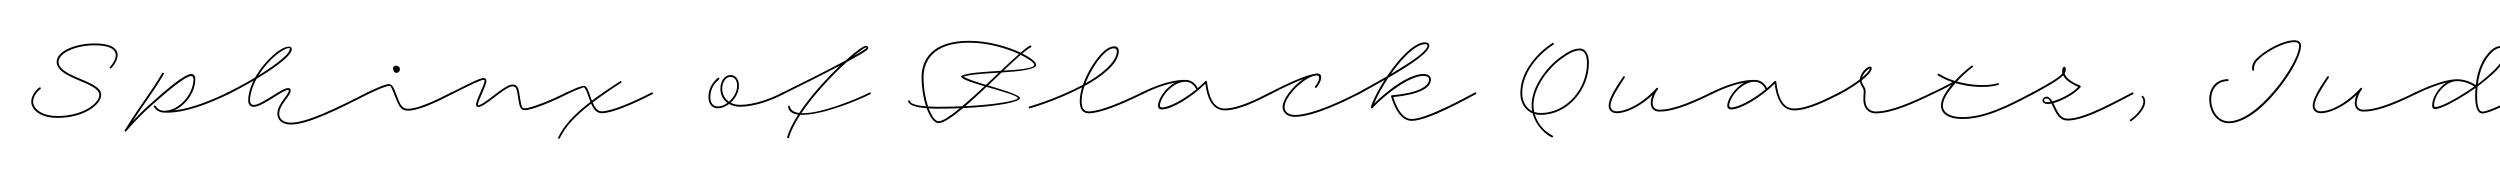 <svg width="4000" height="270" viewBox="0 0 4000 270" fill="none" xmlns="http://www.w3.org/2000/svg">
<g clip-path="url(#clip0_105_242)">
<path d="M3864.08 147.949C3892.88 134.149 3916.13 126.799 3931.43 126.799C3945.23 126.799 3955.73 132.649 3961.28 136.099C3963.68 113.899 3971.18 93.049 3986.78 79.699C3990.08 76.999 3994.88 73.699 4000.43 73.699C4006.28 73.699 4010.63 77.749 4010.63 84.649C4010.63 102.049 3981.68 125.149 3965.03 137.599C3964.73 137.899 3964.43 138.199 3964.13 138.349C3963.53 143.599 3963.38 148.849 3963.38 154.099C3963.38 169.399 3965.93 178.549 3972.08 178.549C3981.53 178.549 4014.83 161.899 4041.53 147.949C4043.33 147.049 4044.53 149.749 4042.88 150.649C4016.03 164.599 3983.03 181.549 3971.93 181.549C3963.98 181.549 3960.38 171.499 3960.23 154.099C3960.23 149.599 3960.53 145.249 3960.83 140.749C3941.93 154.249 3922.73 164.599 3913.88 168.799C3906.08 172.399 3899.93 174.499 3896.33 174.499C3893.18 174.499 3891.38 172.399 3891.38 169.249C3891.38 156.049 3901.28 140.149 3914.33 132.049C3901.13 135.199 3884.48 141.349 3865.28 150.649C3863.48 151.549 3862.43 148.699 3864.08 147.949ZM3988.73 82.099C3974.78 94.099 3967.28 113.449 3964.58 134.299C3979.88 122.749 4007.63 99.799 4007.63 84.649C4007.63 79.549 4004.48 76.699 4000.43 76.699C3996.08 76.699 3991.73 79.399 3988.73 82.099ZM3894.53 168.049C3894.53 170.299 3895.13 171.199 3897.23 171.199C3900.23 171.049 3905.78 169.249 3912.53 166.099C3921.23 162.049 3940.28 151.699 3959.03 138.349C3954.08 135.349 3944.18 129.799 3931.43 129.799C3912.53 129.799 3894.98 151.549 3894.53 168.049Z" fill="black"/>
<path d="M3726.11 124.102C3719.96 133.852 3703.31 156.952 3703.31 169.102C3703.31 173.152 3705.71 178.102 3713.21 178.102C3718.91 178.102 3725.81 176.452 3733.31 173.302C3747.56 167.152 3763.61 155.902 3776.81 140.902C3776.96 140.752 3777.11 140.602 3777.41 140.602V140.452C3778.76 140.002 3780.26 141.652 3779.06 143.002C3774.71 147.952 3770.66 158.302 3770.66 164.602C3770.66 171.052 3773.96 175.552 3781.76 175.552C3798.56 175.552 3823.16 168.052 3863.96 147.952C3865.76 147.052 3866.96 149.752 3865.31 150.652C3824.36 170.902 3799.61 178.552 3781.76 178.552C3772.46 178.552 3767.66 173.002 3767.66 164.602C3767.66 160.852 3768.71 156.202 3770.51 151.852C3759.11 162.802 3746.21 171.052 3734.51 176.002C3726.86 179.302 3719.51 181.102 3713.21 181.102C3703.46 181.102 3700.31 174.502 3700.31 169.102C3700.31 155.302 3716.81 133.102 3723.56 122.602C3724.61 120.802 3727.01 122.452 3726.11 124.102Z" fill="black"/>
<path d="M3603.77 112.402C3602.57 108.202 3603.62 104.452 3605.27 100.702C3607.07 96.952 3610.37 93.502 3614.27 90.352C3625.82 79.852 3652.52 64.402 3671.12 64.402C3677.87 64.402 3681.62 67.702 3681.62 73.102C3681.62 94.402 3649.82 143.752 3616.07 173.302C3600.47 186.802 3582.17 197.152 3566.27 197.152C3528.47 197.152 3520.97 127.702 3564.17 126.652C3566.27 126.652 3566.42 129.652 3564.17 129.652C3525.17 130.852 3532.52 194.152 3566.27 194.152C3580.97 194.152 3599.12 183.802 3613.97 170.602C3646.97 141.802 3678.32 93.502 3678.62 73.252C3678.62 68.902 3675.62 67.402 3671.12 67.402C3653.42 67.402 3627.17 82.702 3616.22 92.452C3613.07 95.302 3610.22 98.152 3608.57 101.302C3606.77 104.452 3606.17 108.052 3606.47 110.902C3607.37 112.552 3604.82 114.352 3603.77 112.402Z" fill="black"/>
<path d="M3408.34 191.3C3420.49 183.2 3435.64 165.2 3426.64 155.15C3426.04 153.35 3428.74 152.3 3429.49 154.25C3439.39 167 3421.24 186.2 3409.99 193.7C3408.34 194.9 3406.69 192.35 3408.34 191.3Z" fill="black"/>
<path d="M3251.63 147.951C3280.43 132.351 3294.83 123.951 3299.78 117.201C3299.63 116.151 3299.48 115.251 3299.48 114.201C3299.33 104.751 3305.33 104.901 3305.33 111.201C3305.33 113.151 3304.73 115.251 3303.38 117.351C3305.48 125.901 3317.33 132.501 3328.43 137.151C3329.33 137.601 3329.48 138.651 3328.88 139.551C3319.13 150.801 3299.18 161.301 3285.38 165.051C3285.68 165.801 3286.13 166.401 3286.43 167.151C3293.18 181.701 3297.38 189.801 3308.03 189.801C3328.43 189.801 3356.93 176.901 3411.53 147.951C3413.18 147.051 3414.53 149.751 3412.88 150.651C3358.43 179.601 3329.78 192.801 3308.03 192.801C3295.28 192.801 3290.33 182.751 3283.73 168.501C3283.28 167.451 3282.83 166.551 3282.38 165.651C3280.13 166.101 3278.18 166.401 3276.53 166.401C3270.98 166.401 3267.98 164.001 3267.98 160.551C3267.98 158.001 3270.38 154.701 3274.58 154.701C3278.33 154.701 3281.33 158.151 3283.88 162.201C3296.33 159.051 3315.23 149.451 3325.28 139.101C3317.78 135.801 3305.18 129.501 3300.98 120.501C3293.93 128.001 3278.48 136.851 3253.13 150.651C3251.33 151.551 3249.98 148.851 3251.63 147.951ZM3270.53 160.551C3270.53 162.801 3272.33 163.401 3276.53 163.401C3277.73 163.401 3279.23 163.251 3280.88 162.951C3279.08 159.651 3276.98 157.551 3274.73 157.551C3271.88 157.551 3270.53 158.751 3270.53 160.551Z" fill="black"/>
<path d="M3091.23 147.95C3100.53 143.75 3110.28 138.8 3123.93 131.45C3115.23 128.6 3107.28 124.85 3100.68 120.65C3099.03 119.6 3100.83 117.05 3102.33 118.1C3109.38 122.6 3118.23 126.5 3127.83 129.5C3133.98 122.6 3143.43 113.45 3154.53 105.05C3156.03 103.85 3157.68 106.25 3156.18 107.45C3145.98 115.25 3137.13 123.8 3131.13 130.4C3153.48 136.7 3179.28 138.2 3196.53 133.1C3198.48 132.5 3199.38 135.35 3197.28 135.95C3178.68 141.35 3151.83 139.7 3128.73 132.95C3127.53 134.3 3126.48 135.5 3125.58 136.7C3113.28 151.4 3108.63 160.7 3108.63 169.25C3108.63 180.05 3119.58 187.4 3139.68 187.4C3176.73 187.4 3214.83 167.15 3251.58 147.95C3253.38 147.05 3254.73 149.75 3253.08 150.65C3216.18 169.85 3177.93 190.4 3139.68 190.4C3118.23 190.4 3105.63 182.3 3105.63 169.25C3105.63 160.25 3110.28 150.05 3122.28 135.8C3109.83 142.4 3101.13 146.75 3092.43 150.65C3090.78 151.4 3089.43 148.85 3091.23 147.95Z" fill="black"/>
<path d="M2942.54 147.951C2955.14 141.351 2966.84 133.851 2975.69 126.951C2975.84 125.751 2975.99 124.701 2976.44 123.351C2979.14 113.901 2987.99 106.551 2992.04 106.551C2993.39 106.551 2994.74 107.301 2994.74 109.251C2994.74 114.051 2988.29 121.101 2978.69 128.601C2978.69 130.701 2979.89 134.001 2981.24 136.251C2982.89 139.101 2984.99 141.501 2984.99 145.701C2984.99 151.551 2983.49 159.801 2985.44 166.701C2987.84 175.101 2994.29 178.401 3001.34 178.401C3024.74 178.401 3059.54 163.401 3091.04 147.951C3092.84 147.051 3094.04 149.751 3092.39 150.651C3060.89 166.101 3025.94 181.401 3001.34 181.401C2992.94 181.401 2985.44 177.351 2982.59 167.601C2980.34 159.801 2981.99 151.101 2981.99 145.851C2981.99 142.851 2980.19 140.301 2978.69 137.601C2977.49 135.651 2976.29 133.251 2975.84 130.701C2966.84 137.451 2955.59 144.501 2944.04 150.651C2942.24 151.551 2940.89 148.851 2942.54 147.951ZM2991.59 109.551C2988.74 110.001 2981.69 116.751 2979.29 124.101C2986.64 118.101 2991.29 112.851 2991.59 109.551Z" fill="black"/>
<path d="M2737.47 147.95C2781.12 126.35 2803.92 127.85 2807.97 127.85C2816.97 127.85 2824.02 133.85 2827.17 141.05C2831.52 137.45 2835.72 133.55 2839.62 129.65C2840.52 129.05 2842.02 129.35 2842.02 130.85C2843.37 142.85 2845.92 153.95 2850.57 161.45C2855.22 169.4 2861.37 173.6 2870.82 173.6C2892.42 173.6 2923.62 157.55 2942.37 147.95C2944.17 147.05 2945.67 149.75 2944.02 150.65C2925.12 160.25 2893.62 176.6 2870.82 176.6C2860.47 176.6 2852.97 171.5 2848.02 162.95C2843.52 155.6 2840.82 145.25 2839.47 134C2815.92 157.1 2784.72 175.1 2769.72 175.1C2765.97 175.1 2763.57 172.85 2763.57 169.1C2763.57 159.5 2774.82 140.75 2791.02 132.2C2779.47 134.3 2762.37 138.95 2738.97 150.65C2737.17 151.55 2735.82 148.85 2737.47 147.95ZM2766.72 168.5C2766.72 170.75 2767.77 171.95 2770.32 171.95C2781.57 171.65 2804.52 159.5 2824.92 143C2822.22 137 2816.37 130.85 2807.82 130.85C2785.47 130.85 2767.17 156.8 2766.72 168.5Z" fill="black"/>
<path d="M2599.64 124.102C2593.49 133.852 2576.84 156.952 2576.84 169.102C2576.84 173.152 2579.24 178.102 2586.74 178.102C2592.44 178.102 2599.34 176.452 2606.84 173.302C2621.09 167.152 2637.14 155.902 2650.34 140.902C2650.49 140.752 2650.64 140.602 2650.94 140.602V140.452C2652.29 140.002 2653.79 141.652 2652.59 143.002C2648.24 147.952 2644.19 158.302 2644.19 164.602C2644.19 171.052 2647.49 175.552 2655.29 175.552C2672.09 175.552 2696.69 168.052 2737.49 147.952C2739.29 147.052 2740.49 149.752 2738.84 150.652C2697.89 170.902 2673.14 178.552 2655.29 178.552C2645.99 178.552 2641.19 173.002 2641.19 164.602C2641.19 160.852 2642.24 156.202 2644.04 151.852C2632.64 162.802 2619.74 171.052 2608.04 176.002C2600.39 179.302 2593.04 181.102 2586.74 181.102C2576.99 181.102 2573.84 174.502 2573.84 169.102C2573.84 155.302 2590.34 133.102 2597.09 122.602C2598.14 120.802 2600.54 122.452 2599.64 124.102Z" fill="black"/>
<path d="M2485.67 71.3C2482.97 73.1 2463.17 85.55 2449.52 106.55C2441.72 118.25 2435.57 132.65 2435.57 149.3C2435.57 161.6 2441.12 172.55 2451.47 177.8C2450.87 174.65 2450.57 171.35 2450.57 168.05C2450.57 139.1 2474.57 107.15 2497.37 90.95C2508.32 82.7 2518.67 77.6 2527.52 77.6C2536.07 77.6 2542.22 85.4 2542.22 100.55C2542.22 144.95 2506.82 183.8 2465.42 183.8C2461.82 183.8 2458.67 183.35 2455.52 182.45C2460.77 201.05 2475.17 212.9 2484.17 216.95C2485.97 218.15 2484.47 220.55 2482.37 219.5C2472.77 215 2457.32 201.5 2452.22 181.4C2439.77 176.3 2432.57 163.85 2432.57 149.3C2432.57 131.9 2438.87 116.9 2446.97 105.05C2460.92 83.3 2481.32 70.55 2483.87 68.9C2485.52 67.7 2487.17 70.25 2485.67 71.3ZM2453.57 168.05C2453.57 171.95 2454.02 175.7 2454.77 179.15C2457.92 180.2 2461.52 180.8 2465.42 180.8C2505.62 180.8 2539.22 142.85 2539.22 100.55C2539.22 86.75 2533.97 80.6 2527.52 80.6C2519.87 80.6 2509.97 85.4 2499.47 93.2C2477.12 108.95 2453.57 140.15 2453.57 168.05Z" fill="black"/>
<path d="M2173.06 147.949C2189.41 138.949 2205.01 130.249 2219.11 122.149C2230.36 105.199 2243.86 88.849 2256.61 78.499C2264.86 71.899 2272.81 67.699 2280.16 67.699C2283.16 67.699 2286.91 69.349 2286.91 72.949C2286.91 83.749 2258.71 102.649 2221.36 124.399C2211.31 139.249 2203.06 154.549 2198.56 165.799C2223.01 141.499 2255.86 118.399 2277.46 118.399C2285.56 118.399 2289.46 122.299 2289.46 127.249C2289.46 141.349 2268.91 151.549 2229.16 155.299C2231.41 162.499 2233.96 168.649 2236.66 173.449C2242.66 184.399 2250.01 190.399 2258.71 190.399C2283.01 190.399 2348.41 153.949 2359.96 147.949C2361.76 147.049 2362.96 149.749 2361.31 150.649C2349.76 156.649 2284.81 193.399 2258.71 193.399C2248.66 193.399 2240.26 186.199 2234.11 174.949C2230.96 169.549 2228.11 162.349 2225.71 154.399C2225.41 153.349 2226.16 152.449 2227.06 152.449C2268.16 148.999 2286.46 138.349 2286.46 127.249C2286.46 123.649 2283.76 121.399 2277.46 121.399C2256.76 121.399 2220.46 147.199 2195.86 172.849C2194.81 174.049 2192.86 172.849 2193.31 171.349C2196.61 160.549 2204.86 144.199 2215.36 127.849C2202.46 135.199 2188.66 142.849 2174.56 150.649C2172.76 151.549 2171.41 148.849 2173.06 147.949ZM2258.56 80.899C2247.46 89.749 2235.76 103.699 2225.41 118.399C2260.06 97.999 2283.91 81.349 2283.91 72.949C2283.91 70.549 2282.11 70.699 2280.16 70.699C2274.16 70.699 2266.51 74.449 2258.56 80.899Z" fill="black"/>
<path d="M2031.86 147.952C2066.36 129.802 2093.81 119.002 2105.66 117.802C2106.11 117.652 2106.41 117.652 2106.71 117.652C2107.01 117.652 2107.31 117.652 2107.16 117.652C2107.31 117.652 2107.46 117.652 2107.76 117.652C2112.26 117.652 2113.91 120.202 2113.91 123.652C2113.91 129.202 2110.01 135.802 2106.56 140.152C2105.21 141.652 2103.11 139.702 2104.16 138.202C2107.61 134.002 2110.16 128.752 2110.46 125.302C2110.76 122.602 2109.86 120.652 2107.16 120.652C2089.91 120.652 2055.26 152.602 2055.26 171.802C2055.26 177.352 2060.06 183.952 2071.76 183.952C2100.11 183.952 2150.21 159.652 2173.01 147.952C2174.81 147.052 2176.01 149.752 2174.36 150.652C2151.41 162.352 2101.61 186.952 2071.76 186.952C2057.66 186.952 2052.26 178.402 2052.11 171.802C2052.26 157.702 2068.76 137.752 2085.56 126.352C2072.51 131.302 2054.66 139.402 2033.06 150.652C2031.41 151.552 2030.06 148.852 2031.86 147.952Z" fill="black"/>
<path d="M1826.63 147.95C1870.28 126.35 1893.08 127.85 1897.13 127.85C1906.13 127.85 1913.18 133.85 1916.33 141.05C1920.68 137.45 1924.88 133.55 1928.78 129.65C1929.68 129.05 1931.18 129.35 1931.18 130.85C1932.53 142.85 1935.08 153.95 1939.73 161.45C1944.38 169.4 1950.53 173.6 1959.98 173.6C1981.58 173.6 2012.78 157.55 2031.53 147.95C2033.33 147.05 2034.83 149.75 2033.18 150.65C2014.28 160.25 1982.78 176.6 1959.98 176.6C1949.63 176.6 1942.13 171.5 1937.18 162.95C1932.68 155.6 1929.98 145.25 1928.63 134C1905.08 157.1 1873.88 175.1 1858.88 175.1C1855.13 175.1 1852.73 172.85 1852.73 169.1C1852.73 159.5 1863.98 140.75 1880.18 132.2C1868.63 134.3 1851.53 138.95 1828.13 150.65C1826.33 151.55 1824.98 148.85 1826.63 147.95ZM1855.88 168.5C1855.88 170.75 1856.93 171.95 1859.48 171.95C1870.73 171.65 1893.68 159.5 1914.08 143C1911.38 137 1905.53 130.85 1896.98 130.85C1874.63 130.85 1856.33 156.8 1855.88 168.5Z" fill="black"/>
<path d="M1646.89 170.452C1682.14 160.102 1714.84 145.252 1732.69 135.502C1739.14 117.202 1750.39 98.902 1760.44 87.802C1768.09 79.102 1775.74 74.152 1782.94 74.152C1787.59 74.152 1790.14 77.152 1790.14 81.802C1790.14 101.602 1762.39 122.902 1736.59 136.852C1736.14 137.152 1735.69 137.452 1735.24 137.602C1732.39 146.002 1730.59 154.252 1730.59 161.602C1730.59 173.452 1734.34 178.252 1741.84 178.252C1758.79 178.252 1790.59 165.502 1826.74 147.952C1828.39 147.052 1829.74 149.752 1828.09 150.652C1791.79 168.352 1760.14 181.252 1741.99 181.252C1732.39 181.252 1727.59 174.802 1727.59 161.602C1727.59 154.852 1729.09 147.352 1731.34 139.702C1712.89 149.452 1681.24 163.552 1647.94 173.302C1646.14 173.902 1645.09 171.052 1646.89 170.452ZM1762.69 89.752C1753.54 100.102 1743.19 116.602 1736.89 133.252C1761.49 119.602 1786.24 99.952 1786.99 82.552C1787.14 79.102 1785.19 77.302 1782.34 77.302C1776.79 77.302 1770.19 81.502 1762.69 89.752Z" fill="black"/>
<path d="M1649.42 75.651C1646.12 77.151 1641.47 80.751 1635.62 85.551C1649.27 92.451 1657.82 99.351 1657.82 103.701C1657.82 111.501 1630.97 114.051 1602.62 116.001C1595.57 122.601 1588.22 129.651 1580.87 136.701C1605.62 144.201 1631.87 151.701 1631.87 157.251C1631.87 162.651 1599.32 170.301 1540.82 173.001C1524.02 187.101 1509.62 197.001 1501.67 197.001C1494.77 197.001 1487.87 187.551 1482.62 173.151C1465.07 171.801 1454.42 168.351 1452.92 162.051C1452.77 159.951 1455.92 160.101 1456.07 162.201C1457.42 166.401 1467.47 168.951 1481.57 170.151C1477.37 157.101 1474.52 140.451 1474.52 123.201C1474.52 97.551 1489.52 65.301 1550.42 65.301C1581.17 65.301 1612.07 74.451 1632.92 84.201C1639.52 78.501 1644.77 74.451 1648.07 72.951C1649.87 72.051 1651.07 74.901 1649.42 75.651ZM1477.67 123.351C1477.67 141.051 1480.67 157.701 1484.87 170.301C1493.27 170.901 1502.87 171.051 1512.92 170.751C1522.22 170.751 1531.07 170.451 1539.47 170.001C1550.57 160.701 1562.87 149.451 1575.17 138.051C1557.17 132.801 1541.12 127.551 1538.42 123.651C1537.07 122.901 1537.67 121.251 1539.02 121.251C1546.67 116.451 1574.72 114.951 1601.27 113.301C1612.07 103.101 1622.12 93.651 1630.37 86.451C1610.42 77.301 1580.72 68.301 1550.42 68.301C1492.37 68.301 1477.67 98.451 1477.67 123.351ZM1654.82 103.701C1654.82 100.551 1646.42 94.251 1633.07 87.801C1625.27 94.551 1615.97 103.401 1605.62 113.001C1631.57 111.501 1654.82 109.401 1654.82 103.701ZM1541.57 122.751C1547.87 126.501 1562.12 131.151 1577.57 135.801C1584.47 129.201 1591.52 122.601 1598.12 116.301C1574.42 117.801 1550.57 119.151 1541.57 122.751ZM1628.42 157.101C1628.42 152.901 1602.47 146.001 1578.47 138.951C1566.92 149.901 1555.37 160.551 1544.57 169.851C1596.32 167.301 1628.42 160.701 1628.42 157.101ZM1511.12 173.751C1501.67 174.051 1493.27 173.901 1485.92 173.451C1490.72 186.051 1496.57 194.001 1501.67 194.001C1508.27 194.001 1520.72 185.601 1535.72 173.151C1527.92 173.451 1519.67 173.751 1511.12 173.751Z" fill="black"/>
<path d="M1263.82 170.452C1265.32 176.602 1270.72 179.752 1278.67 180.802C1296.22 154.252 1321.72 126.052 1344.22 104.902C1318.57 118.252 1285.57 134.902 1253.47 150.652C1251.82 151.552 1250.47 148.852 1252.27 147.952C1288.72 130.102 1326.37 111.052 1352.92 96.802C1361.17 89.302 1368.97 83.002 1375.27 78.502C1378.12 76.552 1382.47 73.402 1385.77 73.402C1387.72 73.402 1389.07 75.052 1389.07 76.702C1389.07 77.902 1388.17 79.402 1386.22 80.752C1381.27 84.502 1370.02 91.102 1354.87 99.202C1331.17 120.502 1301.77 151.852 1282.12 181.102C1311.82 182.452 1368.97 159.502 1391.32 147.952C1393.27 147.052 1394.32 149.902 1392.67 150.652C1364.32 164.752 1309.72 185.302 1280.47 183.652C1271.92 196.702 1265.47 209.152 1262.32 220.252C1261.72 222.052 1258.87 221.302 1259.47 219.352C1262.47 208.552 1268.77 196.102 1277.02 183.352C1267.87 182.152 1261.87 178.402 1260.97 170.752C1260.67 168.802 1263.67 168.502 1263.82 170.452ZM1377.67 80.602C1374.07 83.152 1370.02 86.152 1365.67 89.752C1374.22 84.952 1380.67 81.052 1384.42 78.352C1385.92 77.302 1386.67 76.552 1386.82 75.952C1386.97 75.652 1386.82 75.652 1386.07 75.952C1383.67 76.102 1379.92 78.802 1377.67 80.602Z" fill="black"/>
<path d="M1150.48 126.951C1144.63 132.051 1136.53 140.301 1136.53 155.601C1136.53 164.601 1140.88 170.301 1148.53 170.301C1153.63 170.301 1159.03 168.201 1163.83 164.601C1156.78 159.501 1152.58 151.551 1152.58 141.801C1152.58 130.251 1159.18 120.051 1168.63 120.051C1175.98 120.051 1182.43 125.751 1182.28 137.151C1182.43 147.201 1176.73 157.251 1169.08 164.301C1173.28 166.551 1178.53 167.751 1184.08 167.751C1206.58 167.751 1233.28 157.851 1252.18 147.951C1253.98 147.051 1255.33 149.751 1253.53 150.651C1234.63 160.551 1207.48 170.751 1184.08 170.751C1177.48 170.751 1171.48 169.251 1166.53 166.401C1160.98 170.601 1154.53 173.301 1148.53 173.301C1139.53 173.301 1133.53 166.701 1133.53 155.601C1133.53 139.101 1142.53 129.801 1148.53 124.551C1150.03 123.351 1151.98 125.601 1150.48 126.951ZM1155.58 141.801C1155.58 150.801 1159.63 158.151 1166.38 162.651C1173.88 156.201 1179.43 146.451 1179.43 137.151C1179.43 128.001 1174.78 123.051 1168.63 123.051C1160.83 123.051 1155.58 132.051 1155.58 141.801Z" fill="black"/>
<path d="M906.269 147.951C915.719 143.451 924.119 139.701 929.669 138.201C934.319 137.001 936.869 136.851 939.269 141.051C941.369 144.651 943.619 151.101 946.469 159.801C946.769 160.251 946.919 160.701 947.069 161.001C959.369 151.701 974.219 141.501 992.219 129.951C993.869 128.751 995.519 131.301 993.869 132.351C975.569 144.201 960.569 154.551 948.269 164.001C952.019 172.851 956.369 178.251 962.819 178.101C978.719 177.951 1012.32 163.551 1042.62 147.951C1044.27 147.051 1045.77 149.751 1043.97 150.651C1013.52 166.251 979.919 181.101 962.819 181.101C954.569 181.101 949.769 174.951 945.869 165.801C918.269 187.101 904.169 203.601 895.619 221.151C894.869 222.951 892.169 221.601 893.069 219.951C901.769 201.651 916.469 184.551 944.669 162.951C944.369 162.201 944.069 161.451 943.769 160.701C940.769 152.001 938.369 145.251 936.419 142.251C934.319 138.051 933.419 140.151 929.969 141.201C925.169 142.551 917.219 146.001 907.469 150.651C905.819 151.551 904.469 148.851 906.269 147.951Z" fill="black"/>
<path d="M722.138 147.952C751.838 133.102 767.588 124.852 773.738 124.852C775.538 124.852 778.238 125.752 778.238 129.502C778.088 138.052 765.038 159.652 764.738 167.602C764.588 168.952 764.288 168.502 765.338 168.502C774.488 166.852 794.588 147.352 809.888 138.802C813.788 136.552 817.388 135.202 820.388 135.202C826.088 135.202 828.338 138.952 829.538 142.852C831.038 147.952 831.938 157.552 833.438 164.302C834.638 169.852 834.938 173.302 839.438 173.302C850.088 173.302 887.138 157.702 906.188 147.952C907.988 147.052 909.188 149.752 907.538 150.652C888.188 160.702 851.738 176.302 839.438 176.302C832.838 176.302 831.488 169.852 830.438 165.052C828.938 158.002 828.038 148.402 826.688 143.752C825.638 140.452 824.138 138.202 820.388 138.202C817.988 138.202 814.988 139.252 811.238 141.352C796.838 149.452 776.138 169.552 766.238 171.202C763.688 171.802 761.288 170.002 761.738 166.852C762.038 158.752 775.238 136.252 775.238 129.202C775.238 127.252 774.788 127.852 773.738 127.852C768.938 127.852 753.488 135.502 723.338 150.652C721.688 151.552 720.338 148.852 722.138 147.952Z" fill="black"/>
<path d="M634.166 105.051C637.166 105.051 639.866 107.301 639.866 110.751C639.866 114.501 637.016 116.601 634.466 116.601C631.316 116.601 629.216 114.051 629.216 111.201C627.416 108.651 630.416 105.051 634.166 105.051ZM623.516 137.451C617.066 137.601 606.566 142.401 588.866 150.651C587.216 151.551 585.866 148.851 587.516 147.951C605.366 139.551 616.466 134.451 623.516 134.451V134.601C623.966 134.601 624.416 134.901 624.716 135.351C629.966 136.851 631.616 146.151 638.666 162.501C641.966 170.451 645.716 174.051 652.916 174.051C667.466 174.051 693.566 162.501 721.916 147.951C723.716 147.051 724.916 149.751 723.266 150.651C694.766 165.351 668.816 177.051 652.916 177.051C643.916 177.051 639.866 172.551 635.966 163.701C629.366 148.551 627.416 139.701 623.516 136.851V137.451Z" fill="black"/>
<path d="M364.273 147.952C375.073 142.552 391.573 134.002 408.073 124.102C408.523 123.202 409.123 122.302 409.723 121.252C423.523 97.852 448.723 74.602 462.223 74.602C465.073 74.602 466.873 76.102 466.873 78.652C467.023 91.102 426.073 116.602 415.423 123.052C413.773 124.102 412.123 125.152 410.473 126.202C404.023 137.902 400.123 150.352 400.123 160.552C400.123 165.802 402.523 167.902 406.123 167.902C418.723 167.902 450.223 140.902 461.023 140.902C463.723 140.902 465.073 142.552 465.073 144.952C465.073 153.502 446.773 167.152 446.773 182.002C446.773 190.552 453.523 196.252 465.523 196.252C491.173 196.252 539.923 172.252 587.473 147.952C589.423 147.052 590.473 149.752 588.973 150.652C541.273 174.802 492.973 199.252 465.523 199.252C450.973 199.252 443.773 191.602 443.773 182.002C443.773 165.952 462.073 152.002 462.073 144.952C462.073 143.902 462.373 143.902 461.023 143.902C451.573 143.902 420.673 170.902 405.823 170.902C401.323 170.902 397.123 168.502 397.123 160.552C397.123 150.952 400.273 139.852 405.523 129.052C390.373 138.052 375.673 145.702 365.773 150.652C363.973 151.552 362.623 148.852 364.273 147.952ZM462.523 76.852C452.323 77.452 428.923 95.602 413.473 120.802L413.773 120.652C424.273 114.202 462.073 90.202 463.423 79.402C463.873 77.602 464.023 76.402 462.523 76.852Z" fill="black"/>
<path d="M262.397 177.201H262.547H263.147C285.197 177.201 308.747 152.301 309.497 128.001C309.497 124.251 308.597 121.851 305.597 121.701C296.597 122.001 268.397 145.401 239.897 170.901C227.597 182.001 214.247 195.501 201.947 209.901C200.747 211.401 198.497 209.751 199.547 208.251C230.147 159.501 237.197 154.251 259.547 117.051C260.597 115.251 263.147 116.751 262.097 118.551C242.297 151.701 234.647 159.501 211.997 194.301C220.397 185.151 229.097 176.301 237.647 168.801C267.047 142.251 295.247 118.401 306.197 118.401C310.397 118.401 312.647 121.701 312.497 126.801C312.497 147.501 297.047 168.351 278.897 176.601C307.697 173.301 340.097 159.651 364.247 147.951C365.897 147.051 367.397 149.751 365.747 150.651C336.197 164.901 295.397 181.701 262.847 180.201C253.547 180.051 248.447 174.651 246.197 171.051C245.447 169.251 247.697 167.751 248.897 169.401C250.847 172.551 254.897 177.201 262.397 177.201Z" fill="black"/>
<path d="M175.7 107.45C189.65 92 193.25 72.5 151.55 72.5C120.8 72.5 93.65 84.95 93.65 98.9C93.65 104.15 96.65 108.35 101.75 112.4C113.45 121.7 135.95 128 149.9 136.25C156.8 140.45 161.9 145.1 161.9 151.85C161.9 166.7 135.65 188.6 91.7 188.6C64.55 188.6 50 175.55 50 162.65C50 155.3 54.65 146.15 62.6 140.3C64.1 138.8 66.35 140.45 65 142.1C57.05 148.25 53 156.35 53 162.8C53 173 65.6 185.6 91.7 185.6C133.55 185.6 158.9 164.9 158.9 151.85C158.9 147.2 155 142.85 148.4 138.95C135.05 130.85 112.4 124.7 99.95 114.8C94.55 110.45 90.65 105.35 90.65 98.9C90.65 81.95 120.2 69.5 151.55 69.5C196.85 69.5 192.95 92.75 178.1 108.95C176.9 110.45 174.5 109.25 175.7 107.45Z" fill="black"/>
</g>
<defs>
<clipPath id="clip0_105_242">
<rect width="4000" height="270" fill="white"/>
</clipPath>
</defs>
</svg>
